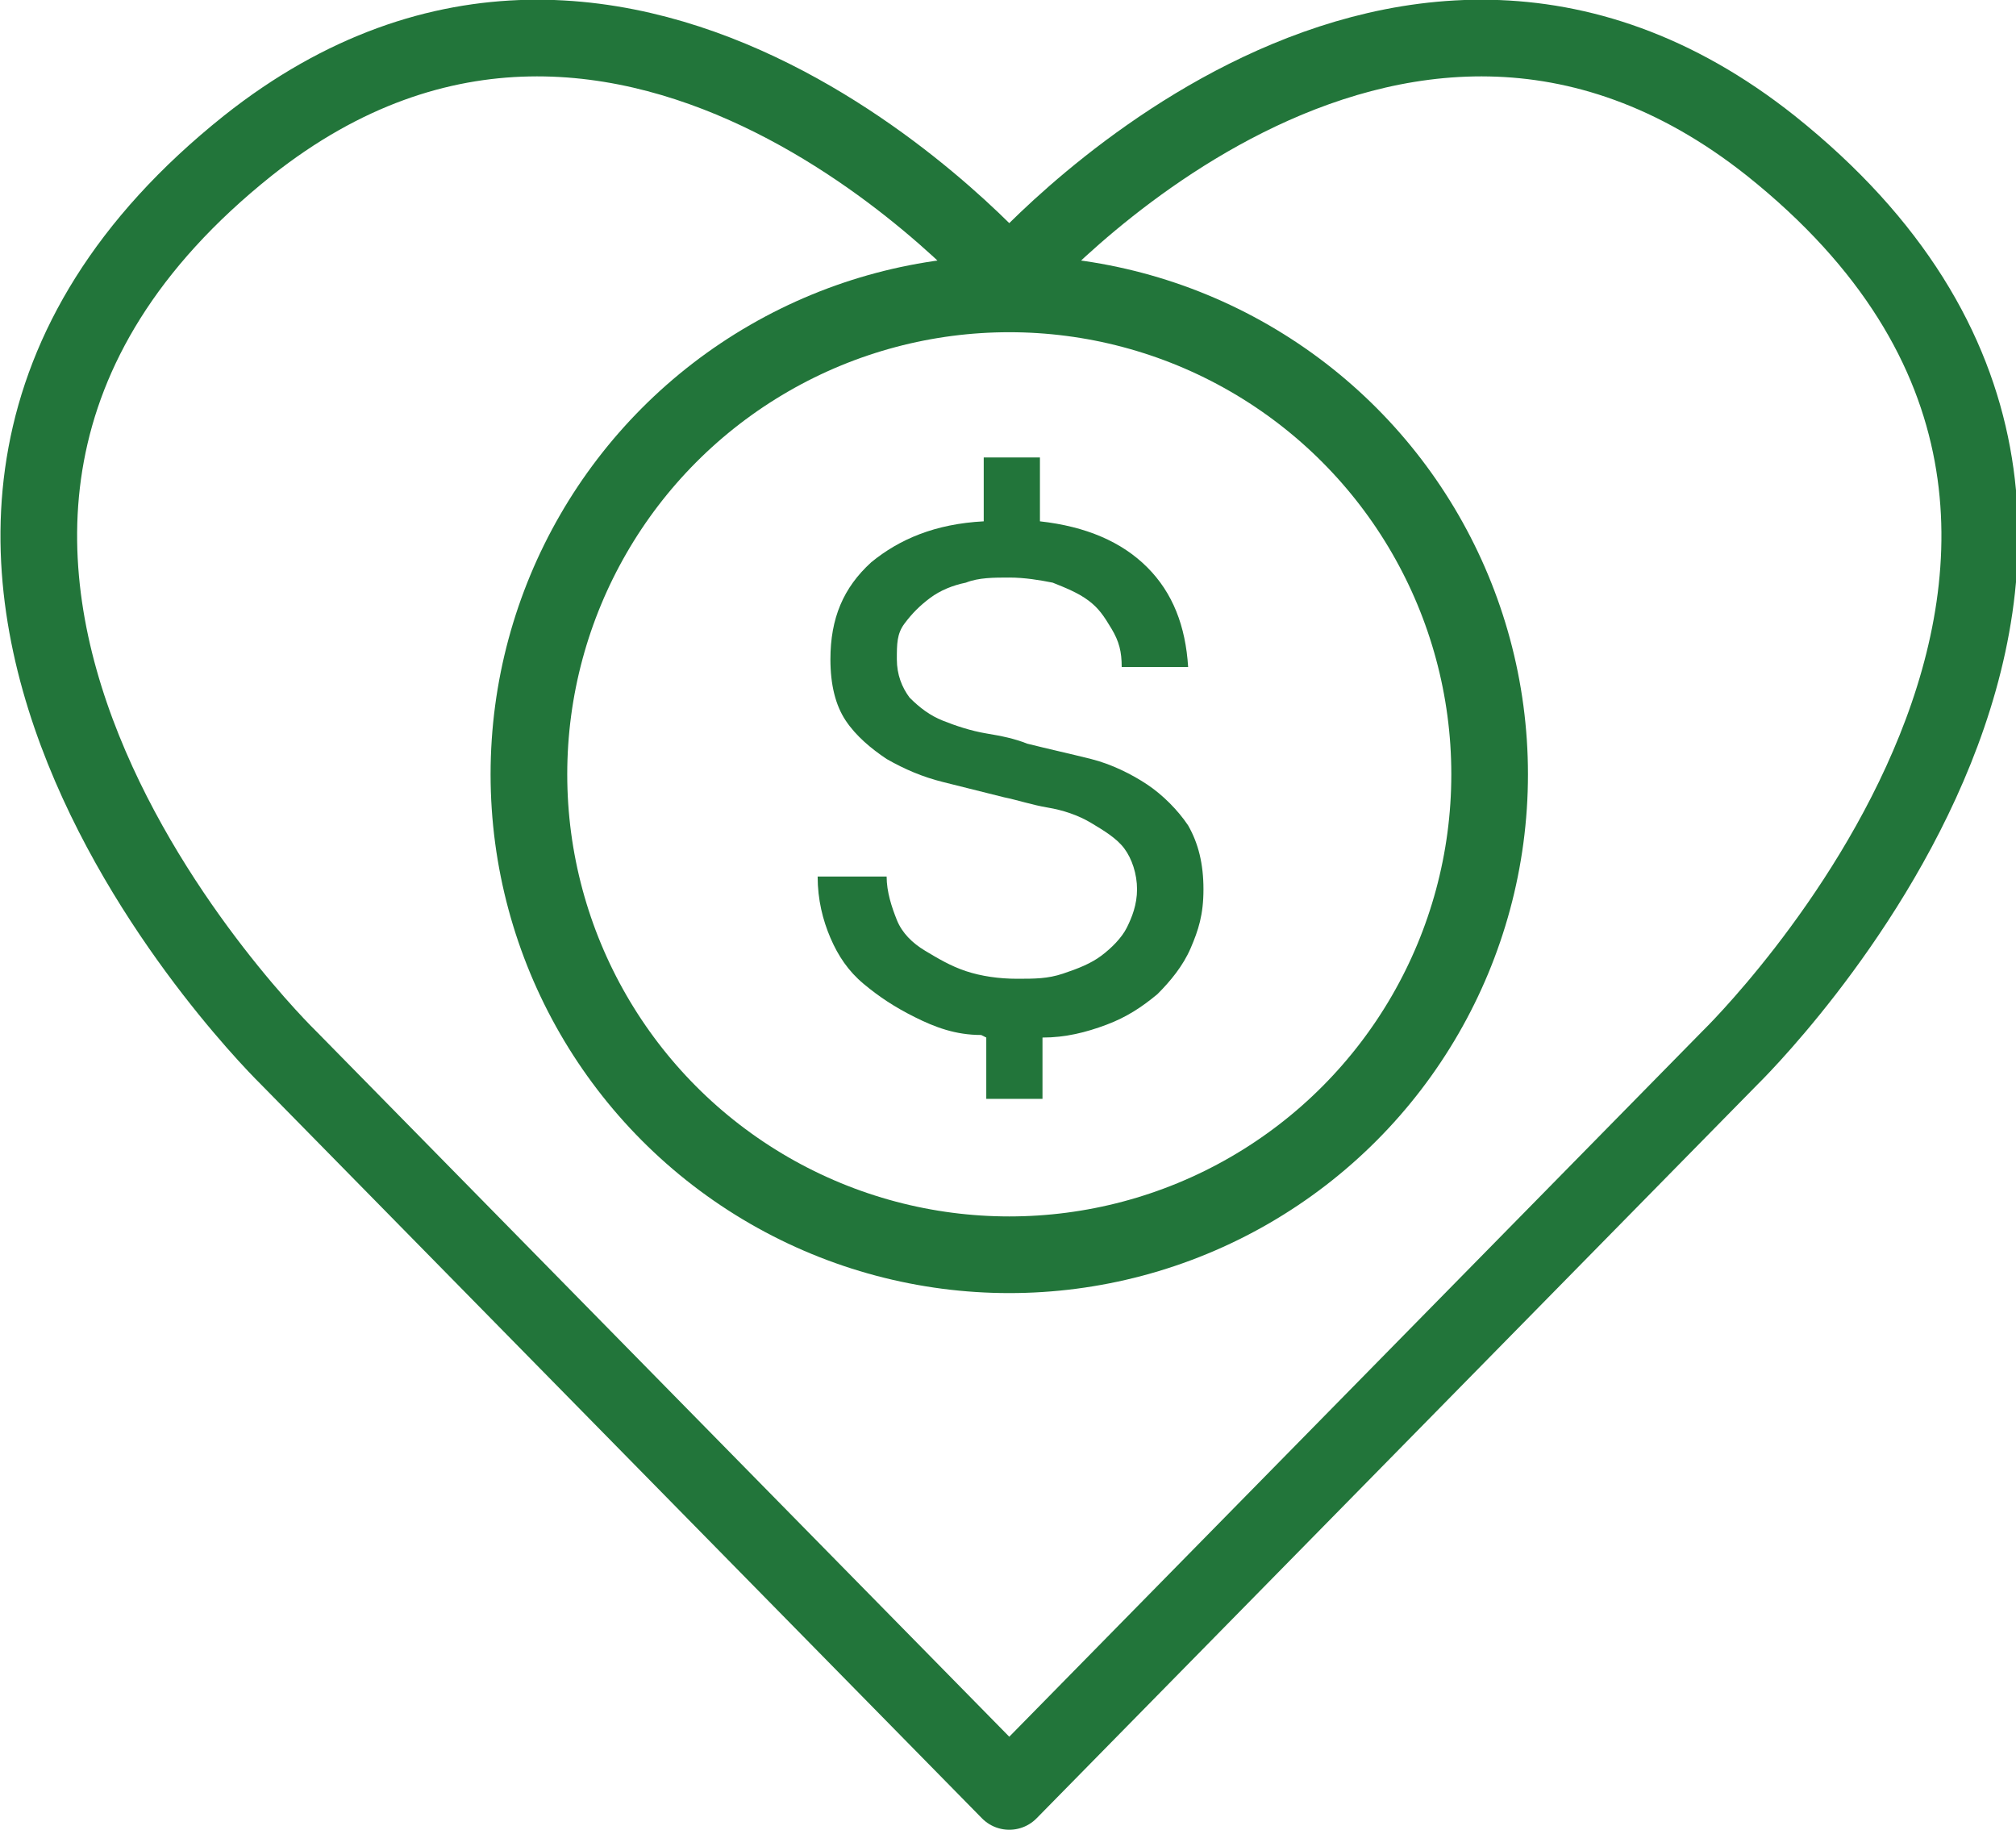 <?xml version="1.0" encoding="UTF-8"?>
<svg id="Layer_1" xmlns="http://www.w3.org/2000/svg" version="1.1" viewBox="0 0 78.9 71.6">
  <!-- Generator: Adobe Illustrator 29.1.0, SVG Export Plug-In . SVG Version: 2.1.0 Build 142)  -->
  <defs>
    <style>
      .st0 {
        fill: #22753a;
      }

      .st1 {
        fill: none;
        stroke: #22753a;
        stroke-linecap: round;
        stroke-linejoin: round;
        stroke-width: 3px;
      }
    </style>
  </defs>
  <path class="st1" d="M39.5,10.9S24.7-6.2,9.7,5.7c-19.3,15.4,1.6,35.7,1.6,35.7l28.2,28.7,28.2-28.7s20.9-20.3,1.6-35.7c-15-11.9-29.8,5.2-29.8,5.2Z"/>
  <circle class="st1" cx="39.5" cy="30.3" r="18.8"/>
  <path class="st0" d="M38.4,40.5c-1,0-1.8-.3-2.6-.7s-1.4-.8-2-1.3c-.6-.5-1-1.1-1.3-1.8s-.5-1.5-.5-2.4h2.7c0,.6.2,1.2.4,1.7s.6.9,1.1,1.2,1,.6,1.6.8c.6.2,1.3.3,2,.3s1.2,0,1.8-.2c.6-.2,1.1-.4,1.5-.7s.8-.7,1-1.1c.2-.4.4-.9.4-1.5s-.2-1.2-.5-1.6-.8-.7-1.3-1-1.1-.5-1.7-.6c-.6-.1-1.2-.3-1.7-.4-.8-.2-1.6-.4-2.4-.6-.8-.2-1.5-.5-2.2-.9-.6-.4-1.2-.9-1.6-1.5s-.6-1.4-.6-2.4c0-1.6.5-2.8,1.6-3.8,1.1-.9,2.5-1.5,4.4-1.6v-2.5h2.2v2.5c1.8.2,3.2.8,4.2,1.8,1,1,1.5,2.3,1.6,3.9h-2.6c0-.6-.1-1-.4-1.5s-.5-.8-.9-1.1-.9-.5-1.4-.7c-.5-.1-1.1-.2-1.7-.2s-1.2,0-1.7.2c-.5.1-1,.3-1.4.6s-.7.6-1,1-.3.8-.3,1.4.2,1.1.5,1.5c.4.4.8.7,1.3.9s1.1.4,1.7.5c.6.1,1.1.2,1.6.4.8.2,1.7.4,2.5.6.8.2,1.6.6,2.2,1s1.2,1,1.6,1.6c.4.7.6,1.5.6,2.5s-.2,1.6-.5,2.3c-.3.7-.8,1.3-1.3,1.8-.6.5-1.2.9-2,1.2s-1.6.5-2.5.5v2.4h-2.2v-2.4h0Z"/>
</svg>